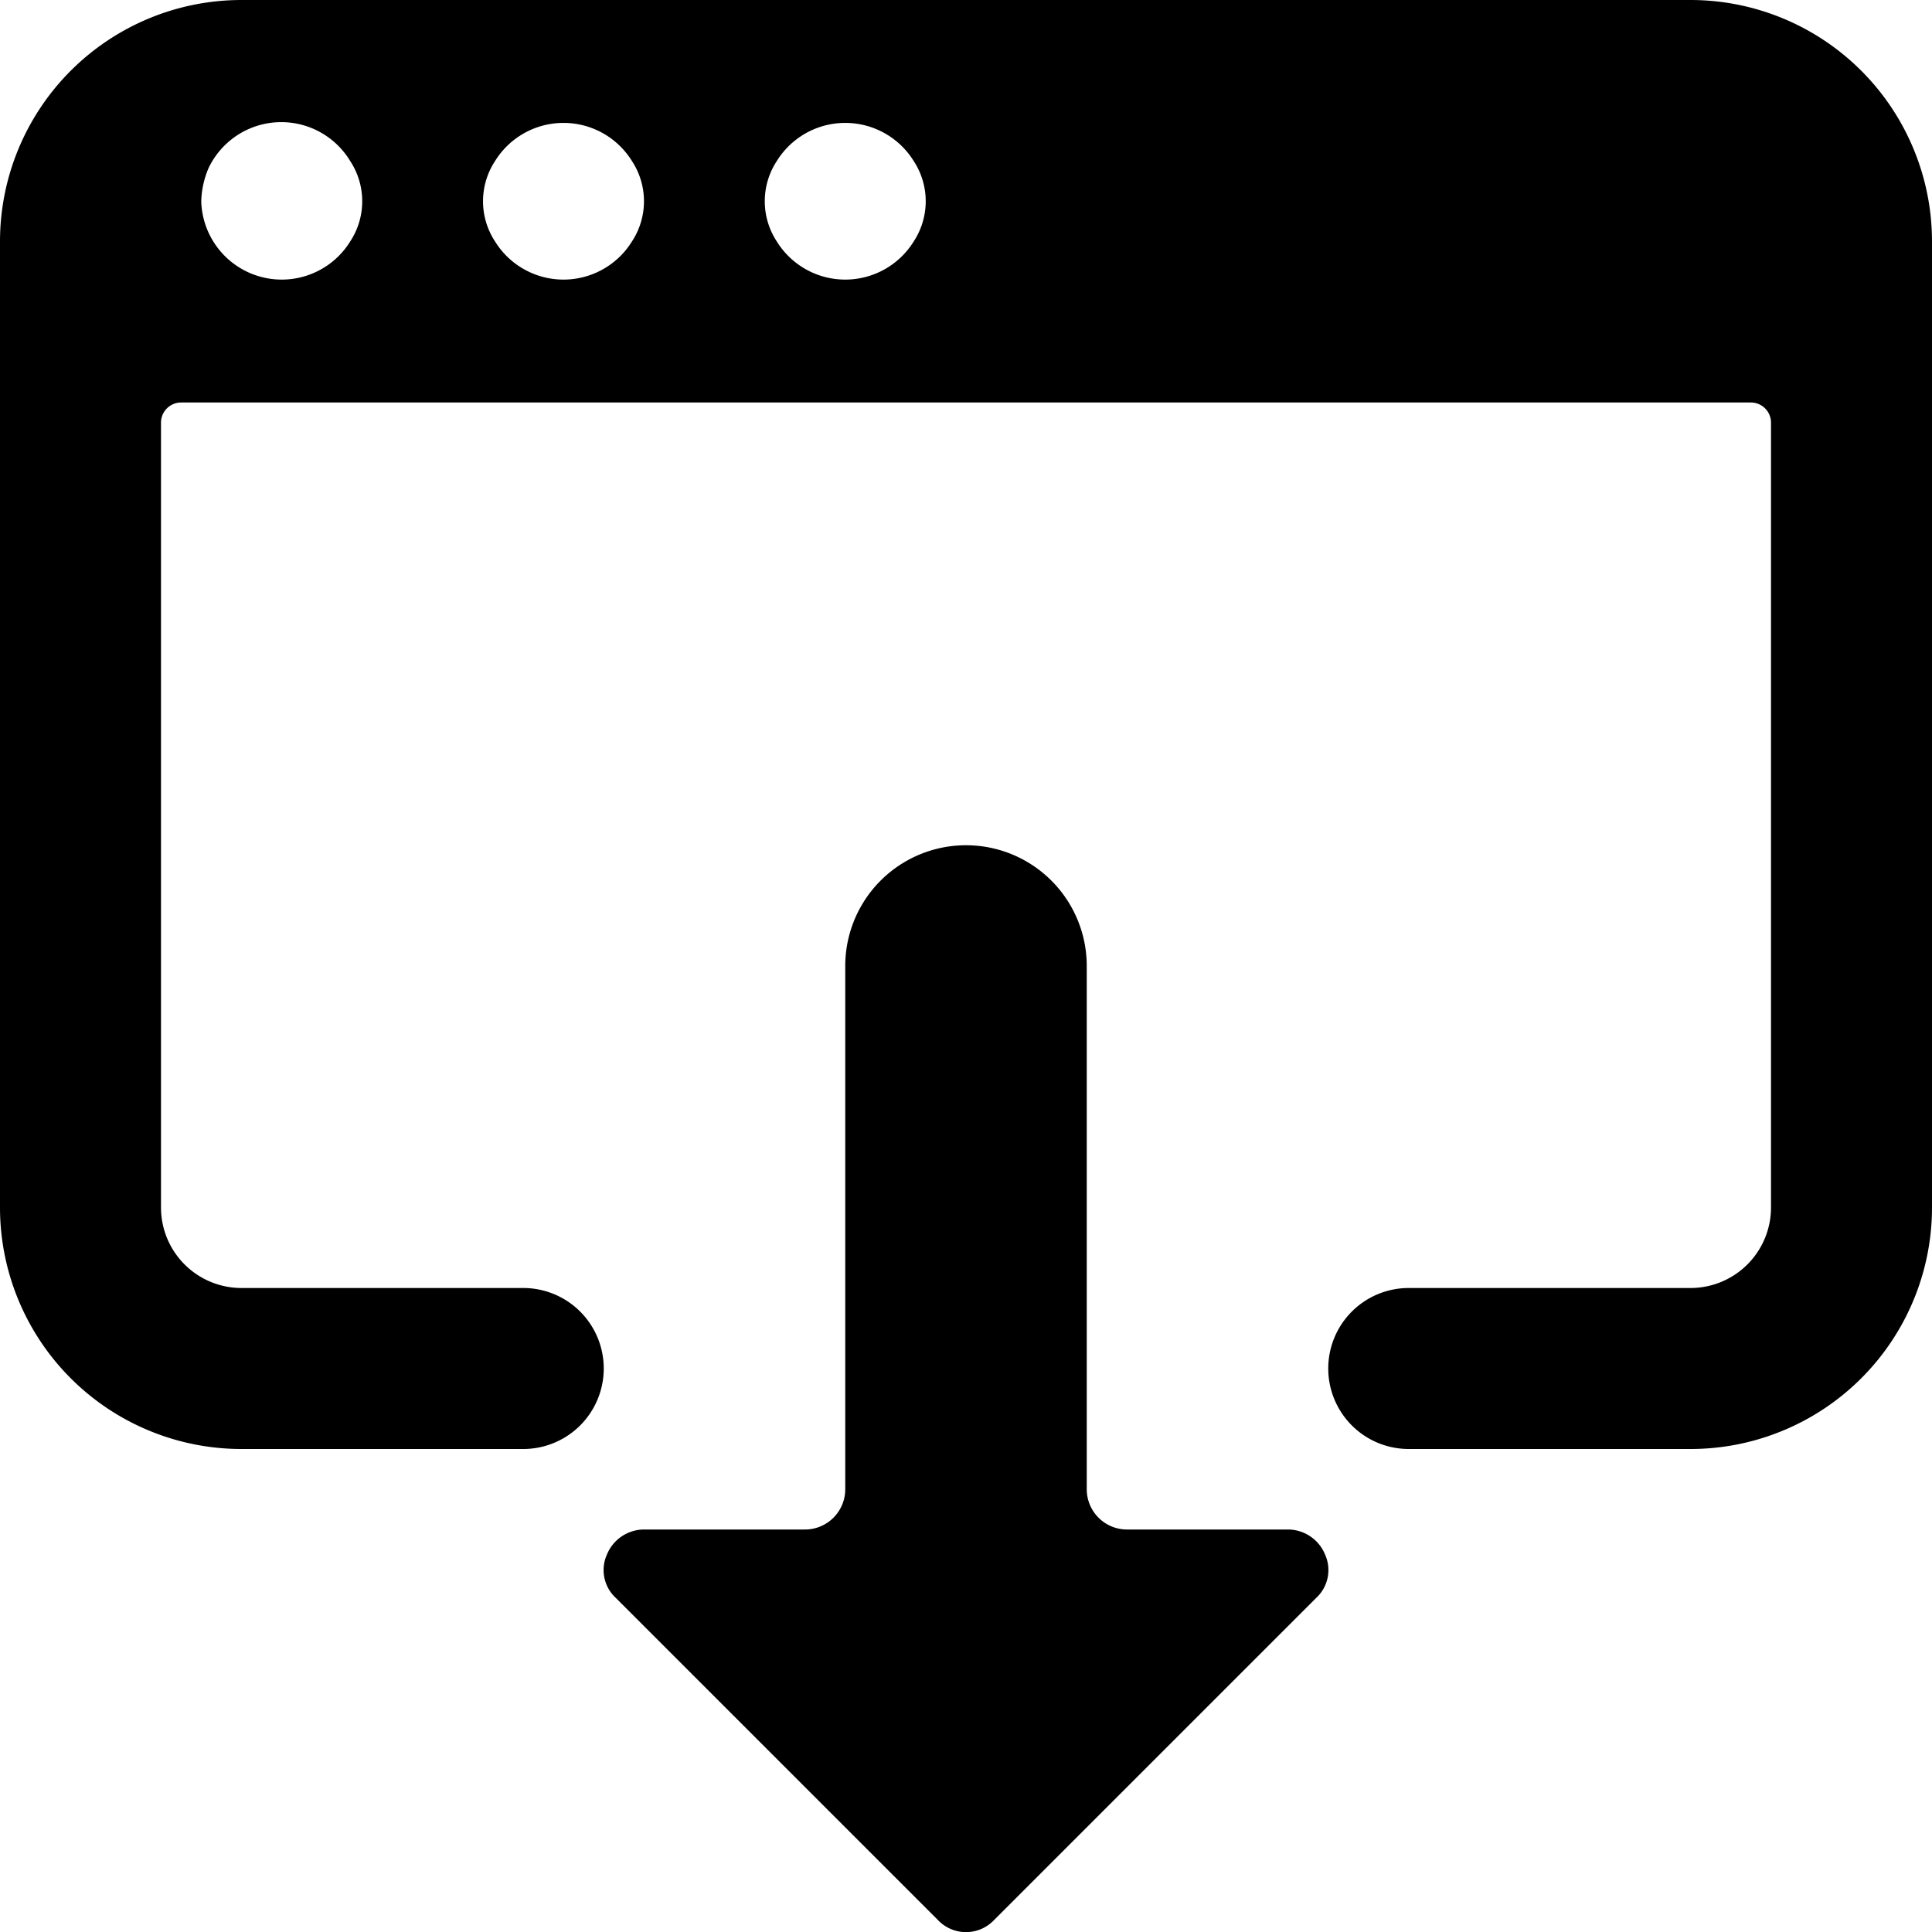 <svg xmlns="http://www.w3.org/2000/svg" viewBox="0 0 24 24"><g><path d="M16.35 19.85a0.47 0.47 0 0 0 0.11 -0.54A0.5 0.5 0 0 0 16 19h-2a0.5 0.5 0 0 1 -0.5 -0.5V12a1.5 1.5 0 0 0 -3 0v6.5a0.5 0.5 0 0 1 -0.5 0.5H8a0.5 0.5 0 0 0 -0.46 0.31 0.47 0.47 0 0 0 0.11 0.54l4 4a0.48 0.48 0 0 0 0.7 0Z" fill="#000000" stroke-width="1"></path><path d="M24 3a3 3 0 0 0 -3 -3H3a3 3 0 0 0 -3 3v12a3 3 0 0 0 3 3h3.5a1 1 0 0 0 1 -1 1 1 0 0 0 -1 -1H3a1 1 0 0 1 -1 -1V5.25A0.25 0.25 0 0 1 2.25 5h19.5a0.25 0.25 0 0 1 0.25 0.25V15a1 1 0 0 1 -1 1h-3.5a1 1 0 0 0 -1 1 1 1 0 0 0 1 1H21a3 3 0 0 0 3 -3ZM4.35 3a1 1 0 0 1 -1.7 0 1 1 0 0 1 -0.15 -0.5 1.12 1.12 0 0 1 0.09 -0.41A1 1 0 0 1 4.35 2a0.91 0.91 0 0 1 0 1Zm3.5 0a1 1 0 0 1 -1.7 0 0.91 0.91 0 0 1 0 -1 1 1 0 0 1 1.7 0 0.91 0.91 0 0 1 0 1Zm3.5 0a1 1 0 0 1 -1.7 0 0.91 0.91 0 0 1 0 -1 1 1 0 0 1 1.7 0 0.91 0.91 0 0 1 0 1Z" fill="#000000" stroke-width="1"></path></g></svg>